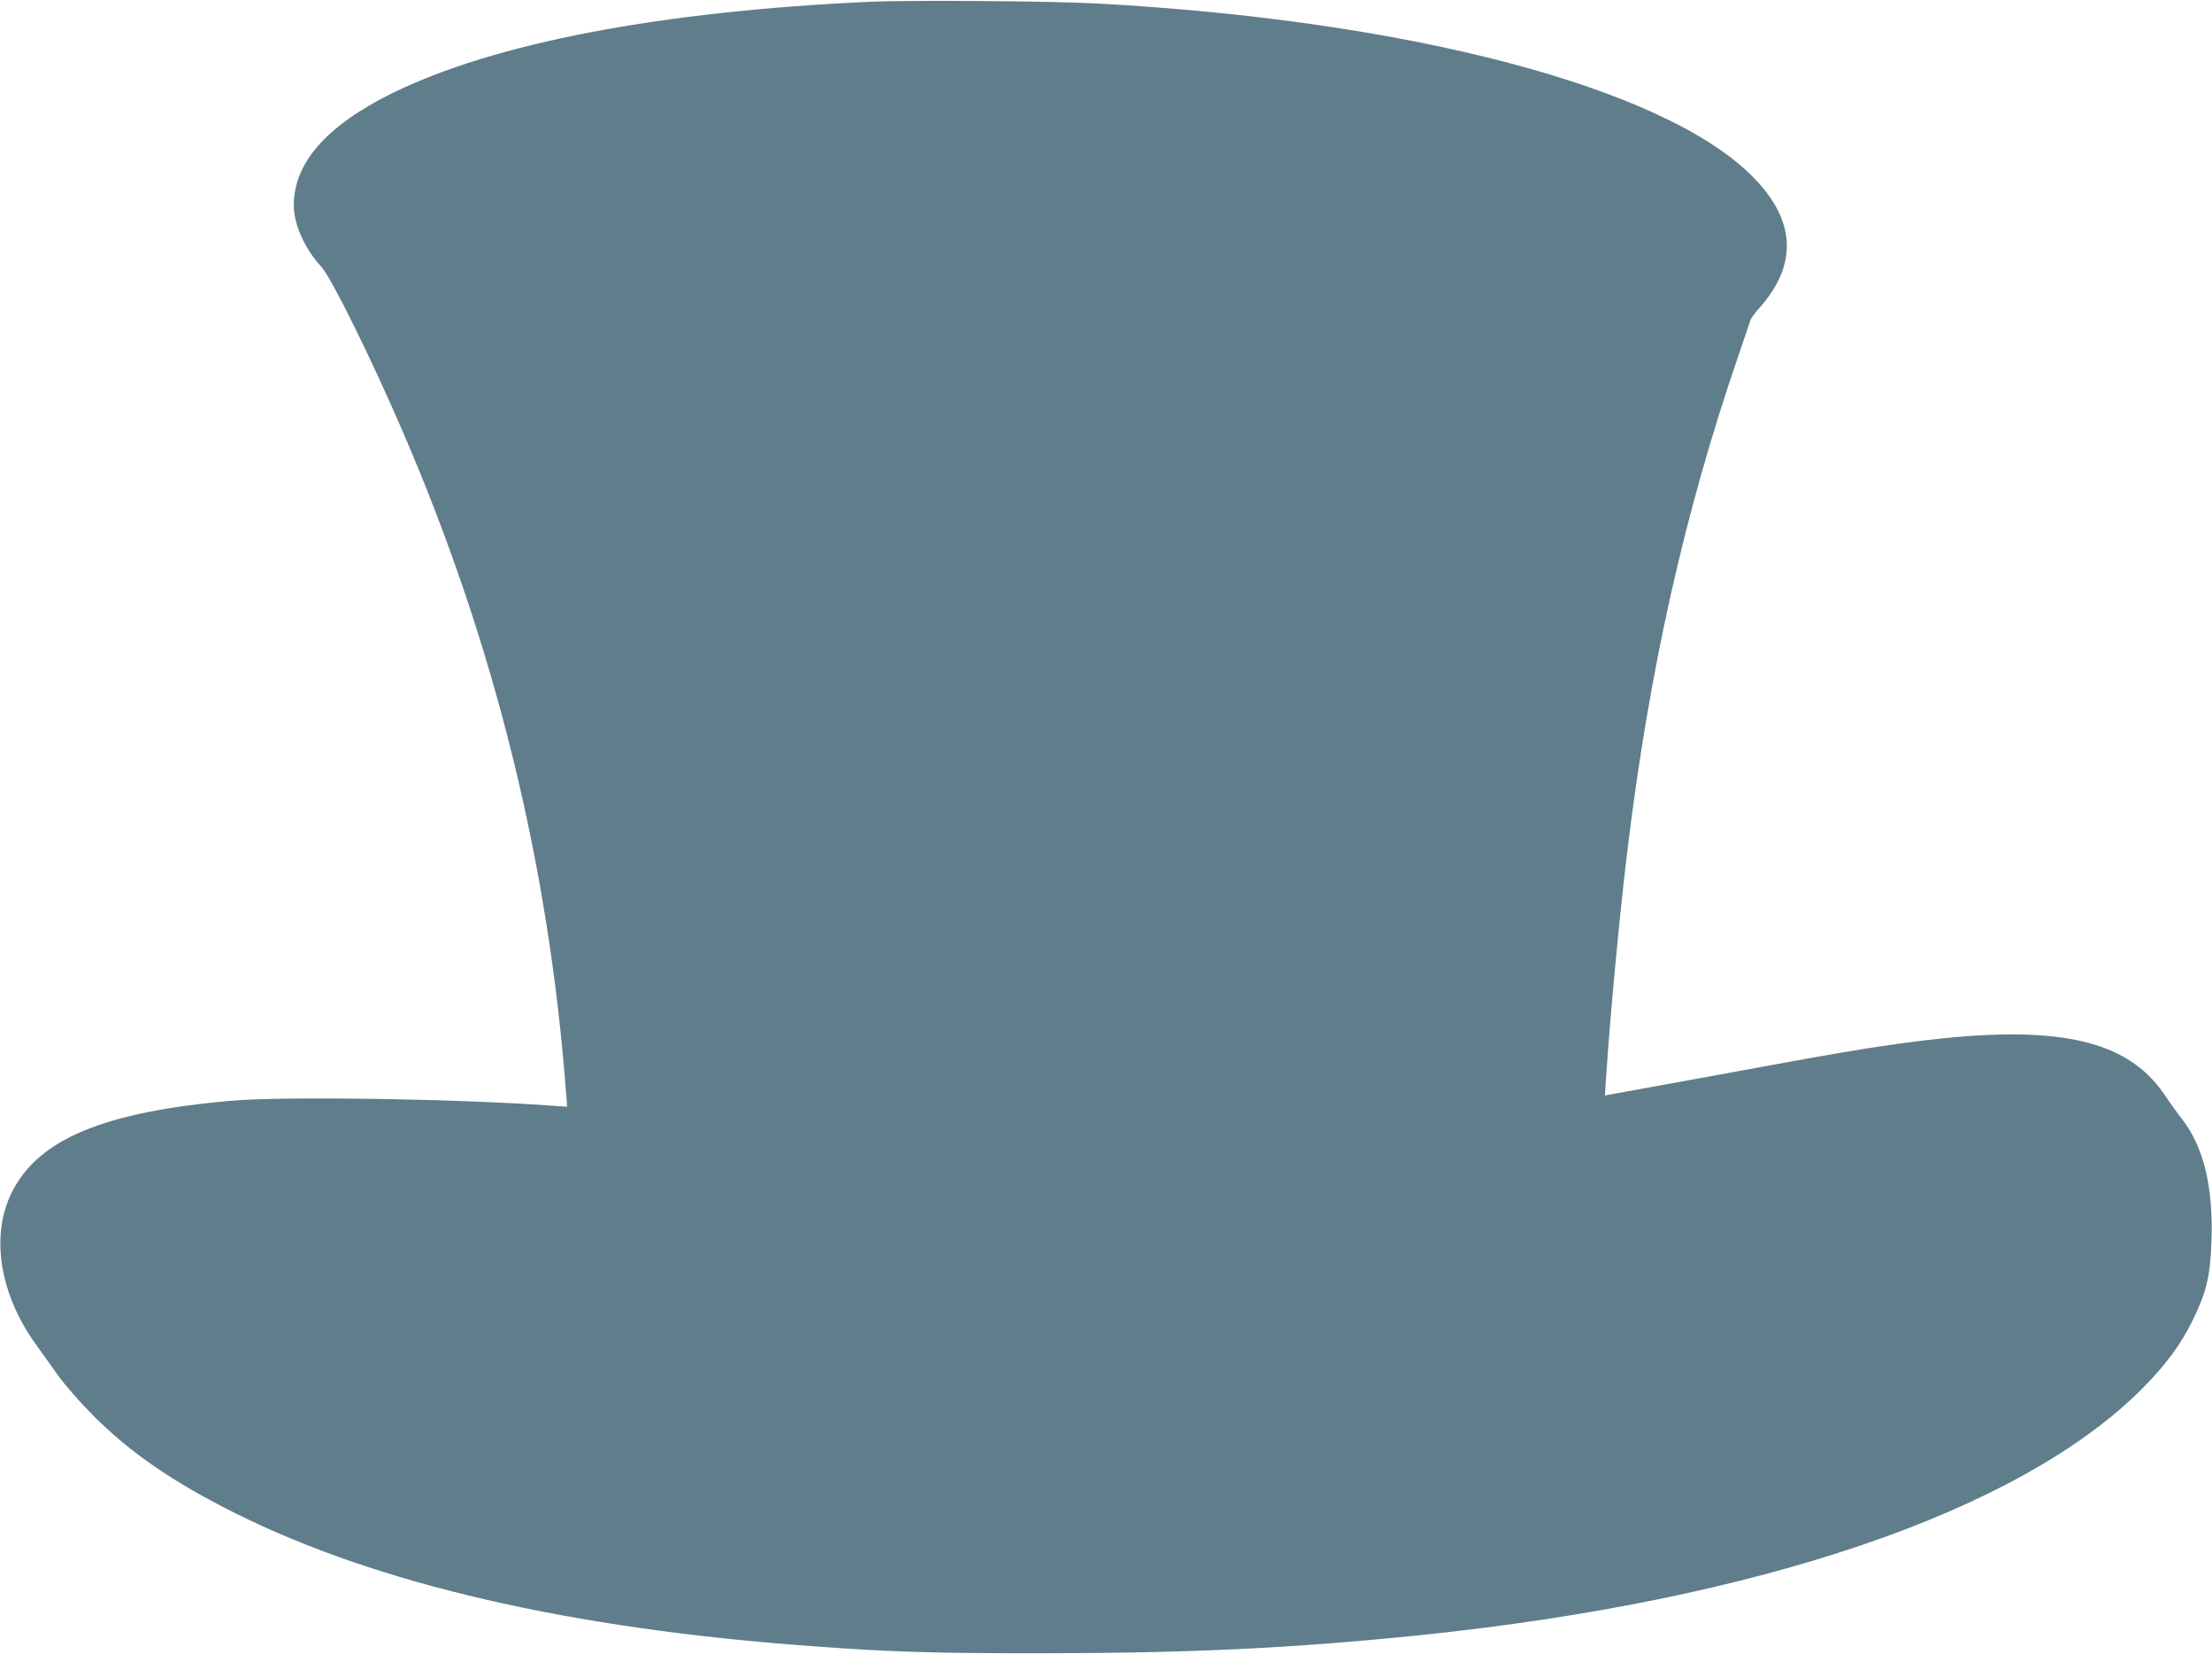 <?xml version="1.0" standalone="no"?>
<!DOCTYPE svg PUBLIC "-//W3C//DTD SVG 20010904//EN"
 "http://www.w3.org/TR/2001/REC-SVG-20010904/DTD/svg10.dtd">
<svg version="1.0" xmlns="http://www.w3.org/2000/svg"
 width="1280pt" height="957pt" viewBox="0 0 1280 957"
 preserveAspectRatio="xMidYMid meet">
<g transform="translate(0,957) scale(0.1,-0.1)"
fill="#607d8b" stroke="none">
<path d="M5040 9560 c-1221 -55 -2184 -240 -2772 -530 -380 -188 -568 -403
-568 -648 0 -110 63 -251 159 -355 58 -63 288 -528 473 -957 530 -1229 842
-2488 943 -3814 l7 -89 -88 6 c-544 40 -1540 55 -1849 29 -747 -64 -1128 -224
-1280 -537 -121 -252 -65 -589 147 -879 28 -39 83 -116 122 -171 40 -56 128
-157 201 -230 217 -219 466 -390 829 -571 824 -410 1939 -667 3336 -768 466
-34 687 -41 1330 -41 860 1 1449 29 2190 105 1962 203 3461 714 4170 1420 140
140 229 259 300 405 78 160 99 248 107 450 11 316 -44 547 -170 710 -26 33
-72 97 -102 142 -218 323 -634 411 -1443 307 -248 -31 -471 -69 -1142 -193
-300 -55 -569 -104 -599 -109 l-54 -10 7 107 c22 341 77 929 122 1301 126
1045 330 1959 641 2865 36 105 68 199 71 210 3 11 25 43 50 70 228 254 215
512 -39 766 -513 514 -1983 901 -3794 999 -263 14 -1069 20 -1305 10z"/>
</g>
</svg>
